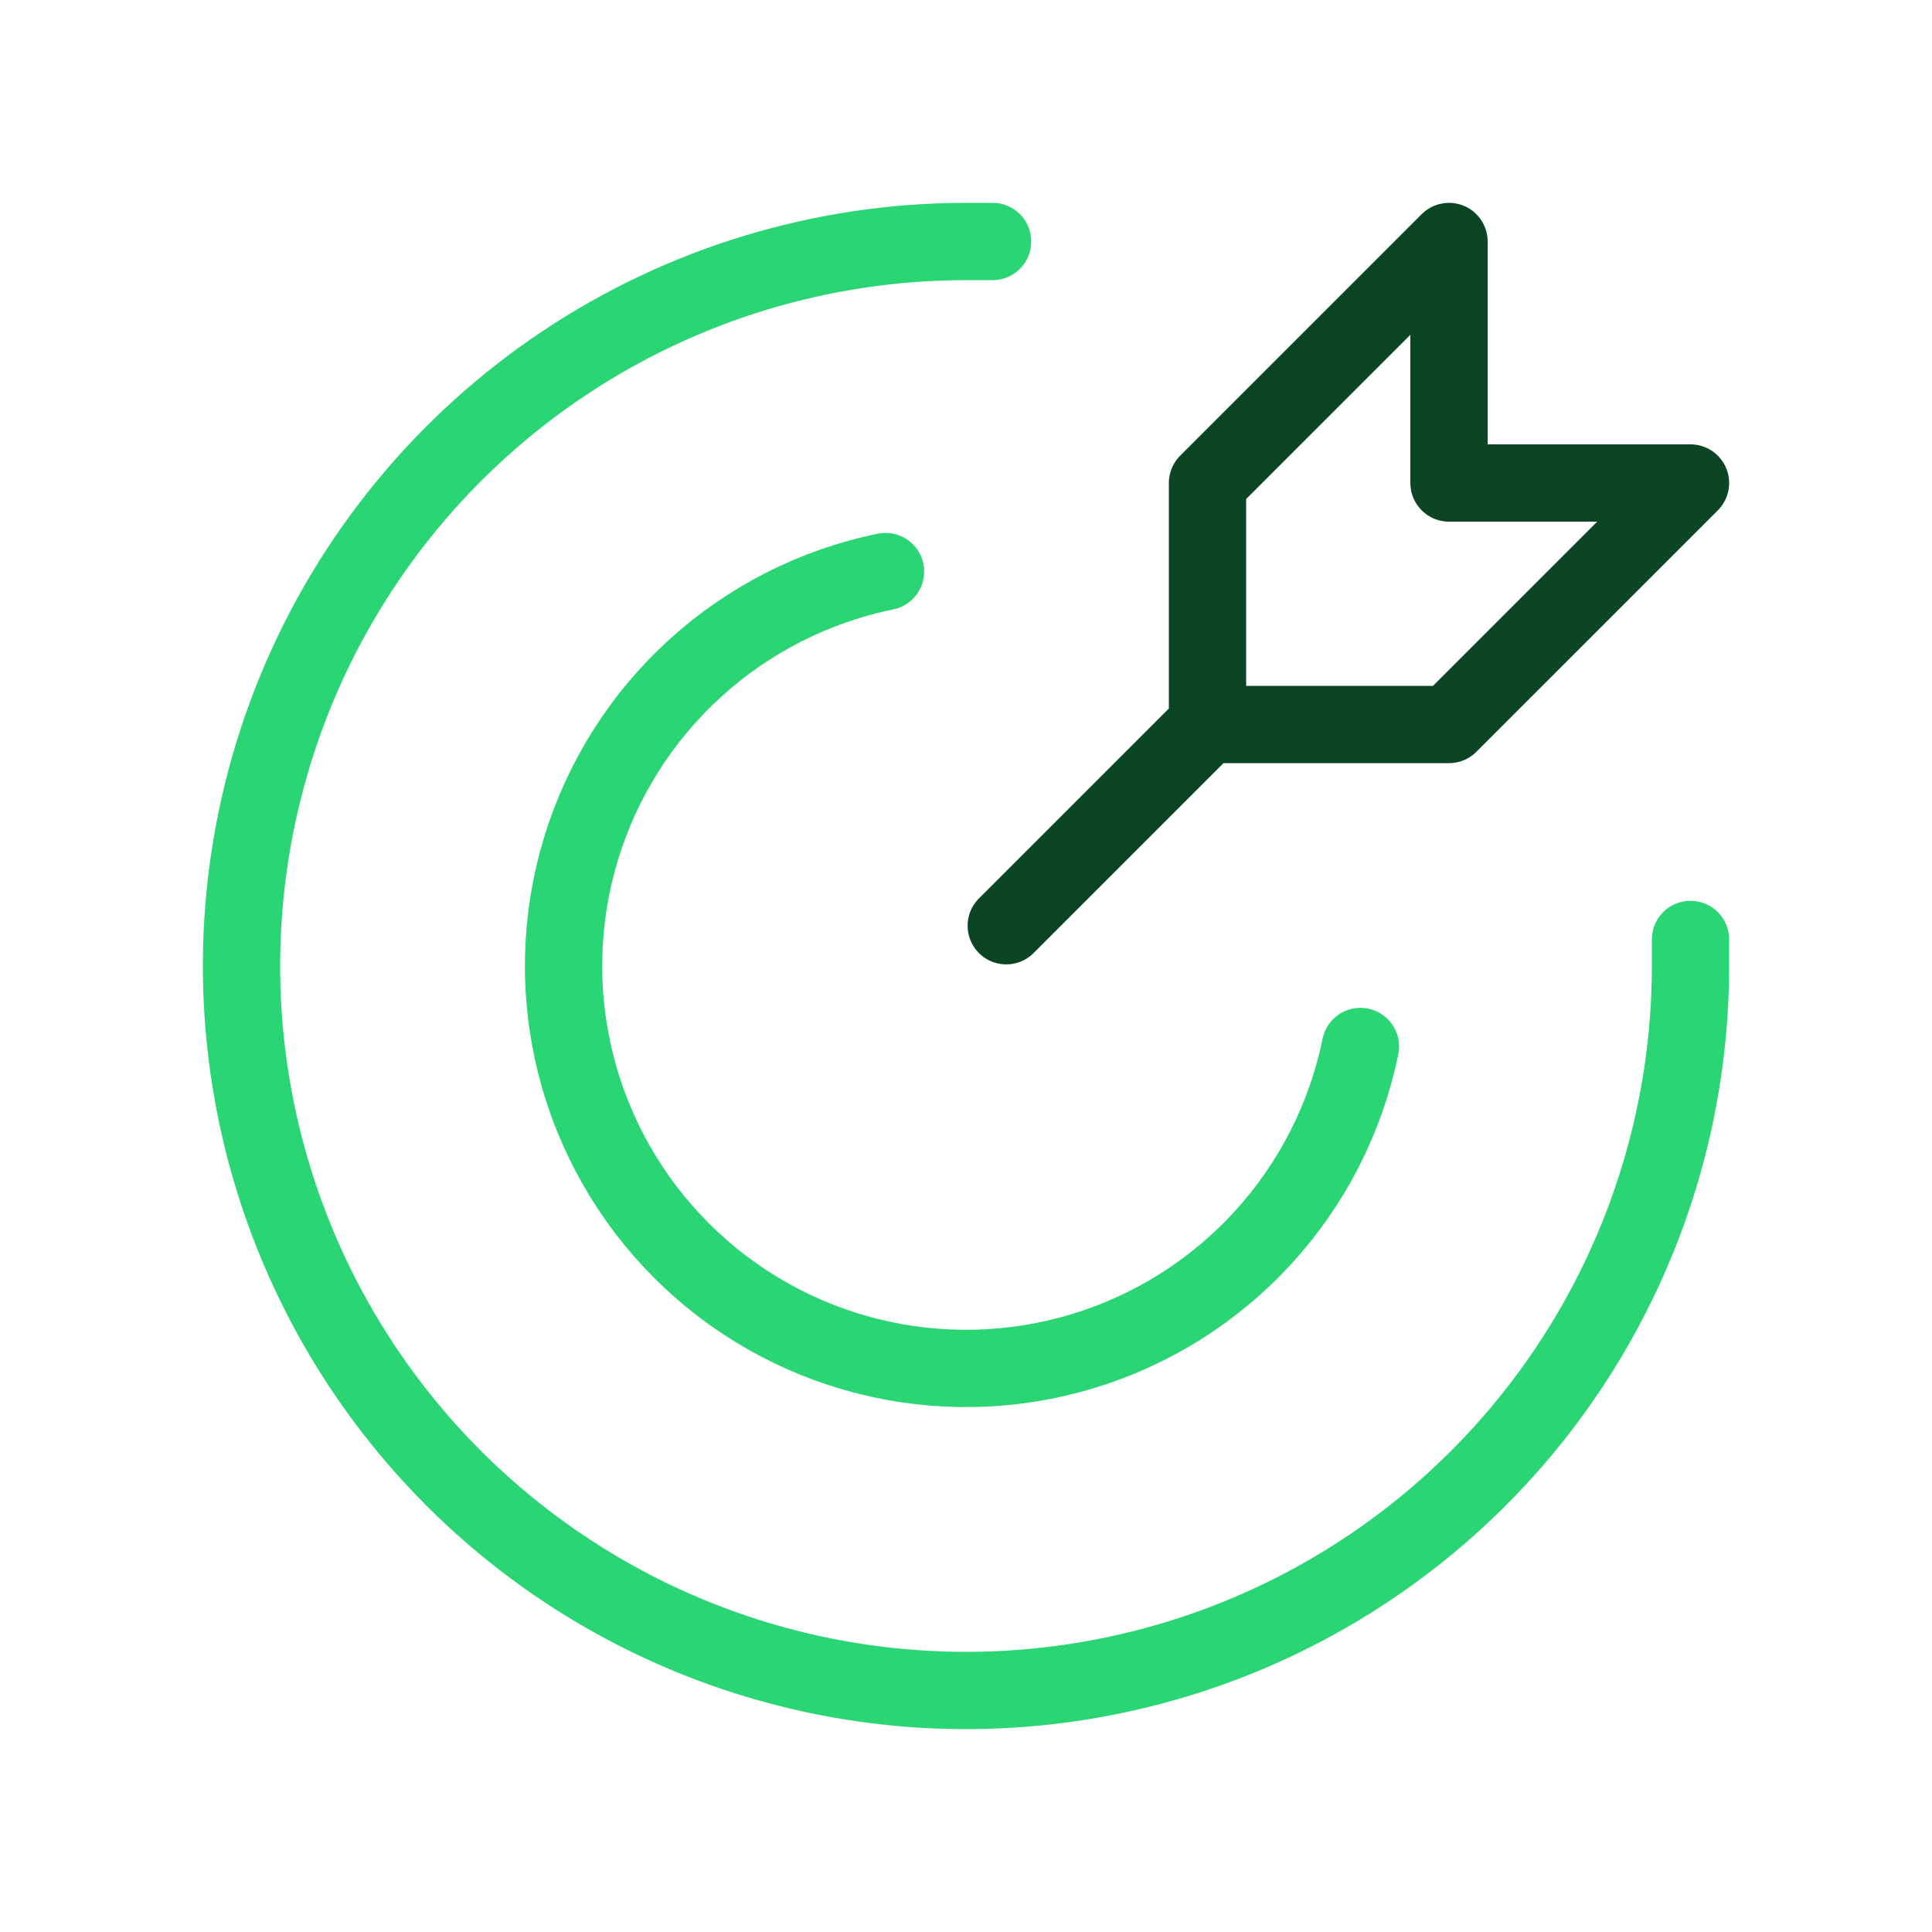 <svg width="43" height="43" viewBox="0 0 43 43" fill="none" xmlns="http://www.w3.org/2000/svg">
<path d="M26.875 16.125L22.396 20.604M26.875 16.125V10.75L32.25 5.375V10.75H37.625L32.25 16.125H26.875Z" stroke="#0B4524" stroke-width="1.72" stroke-linecap="round" stroke-linejoin="round"/>
<path d="M22.092 5.375H21.5C18.311 5.375 15.193 6.321 12.541 8.093C9.89 9.864 7.823 12.383 6.602 15.329C5.382 18.276 5.063 21.518 5.685 24.646C6.307 27.774 7.843 30.647 10.098 32.902C12.353 35.157 15.226 36.693 18.354 37.315C21.482 37.937 24.724 37.618 27.671 36.398C30.617 35.177 33.136 33.11 34.907 30.459C36.679 27.807 37.625 24.689 37.625 21.5V20.909" stroke="#2AD574" stroke-width="1.72" stroke-linecap="round" stroke-linejoin="round"/>
<path d="M30.279 23.291C29.955 24.877 29.208 26.345 28.116 27.54C27.025 28.735 25.63 29.612 24.08 30.078C22.53 30.544 20.883 30.581 19.314 30.186C17.744 29.791 16.311 28.978 15.167 27.833C14.023 26.689 13.21 25.256 12.814 23.686C12.419 22.117 12.456 20.47 12.922 18.92C13.388 17.37 14.265 15.975 15.46 14.884C16.655 13.793 18.123 13.045 19.709 12.721" stroke="#2AD574" stroke-width="1.72" stroke-linecap="round" stroke-linejoin="round"/>
</svg>
